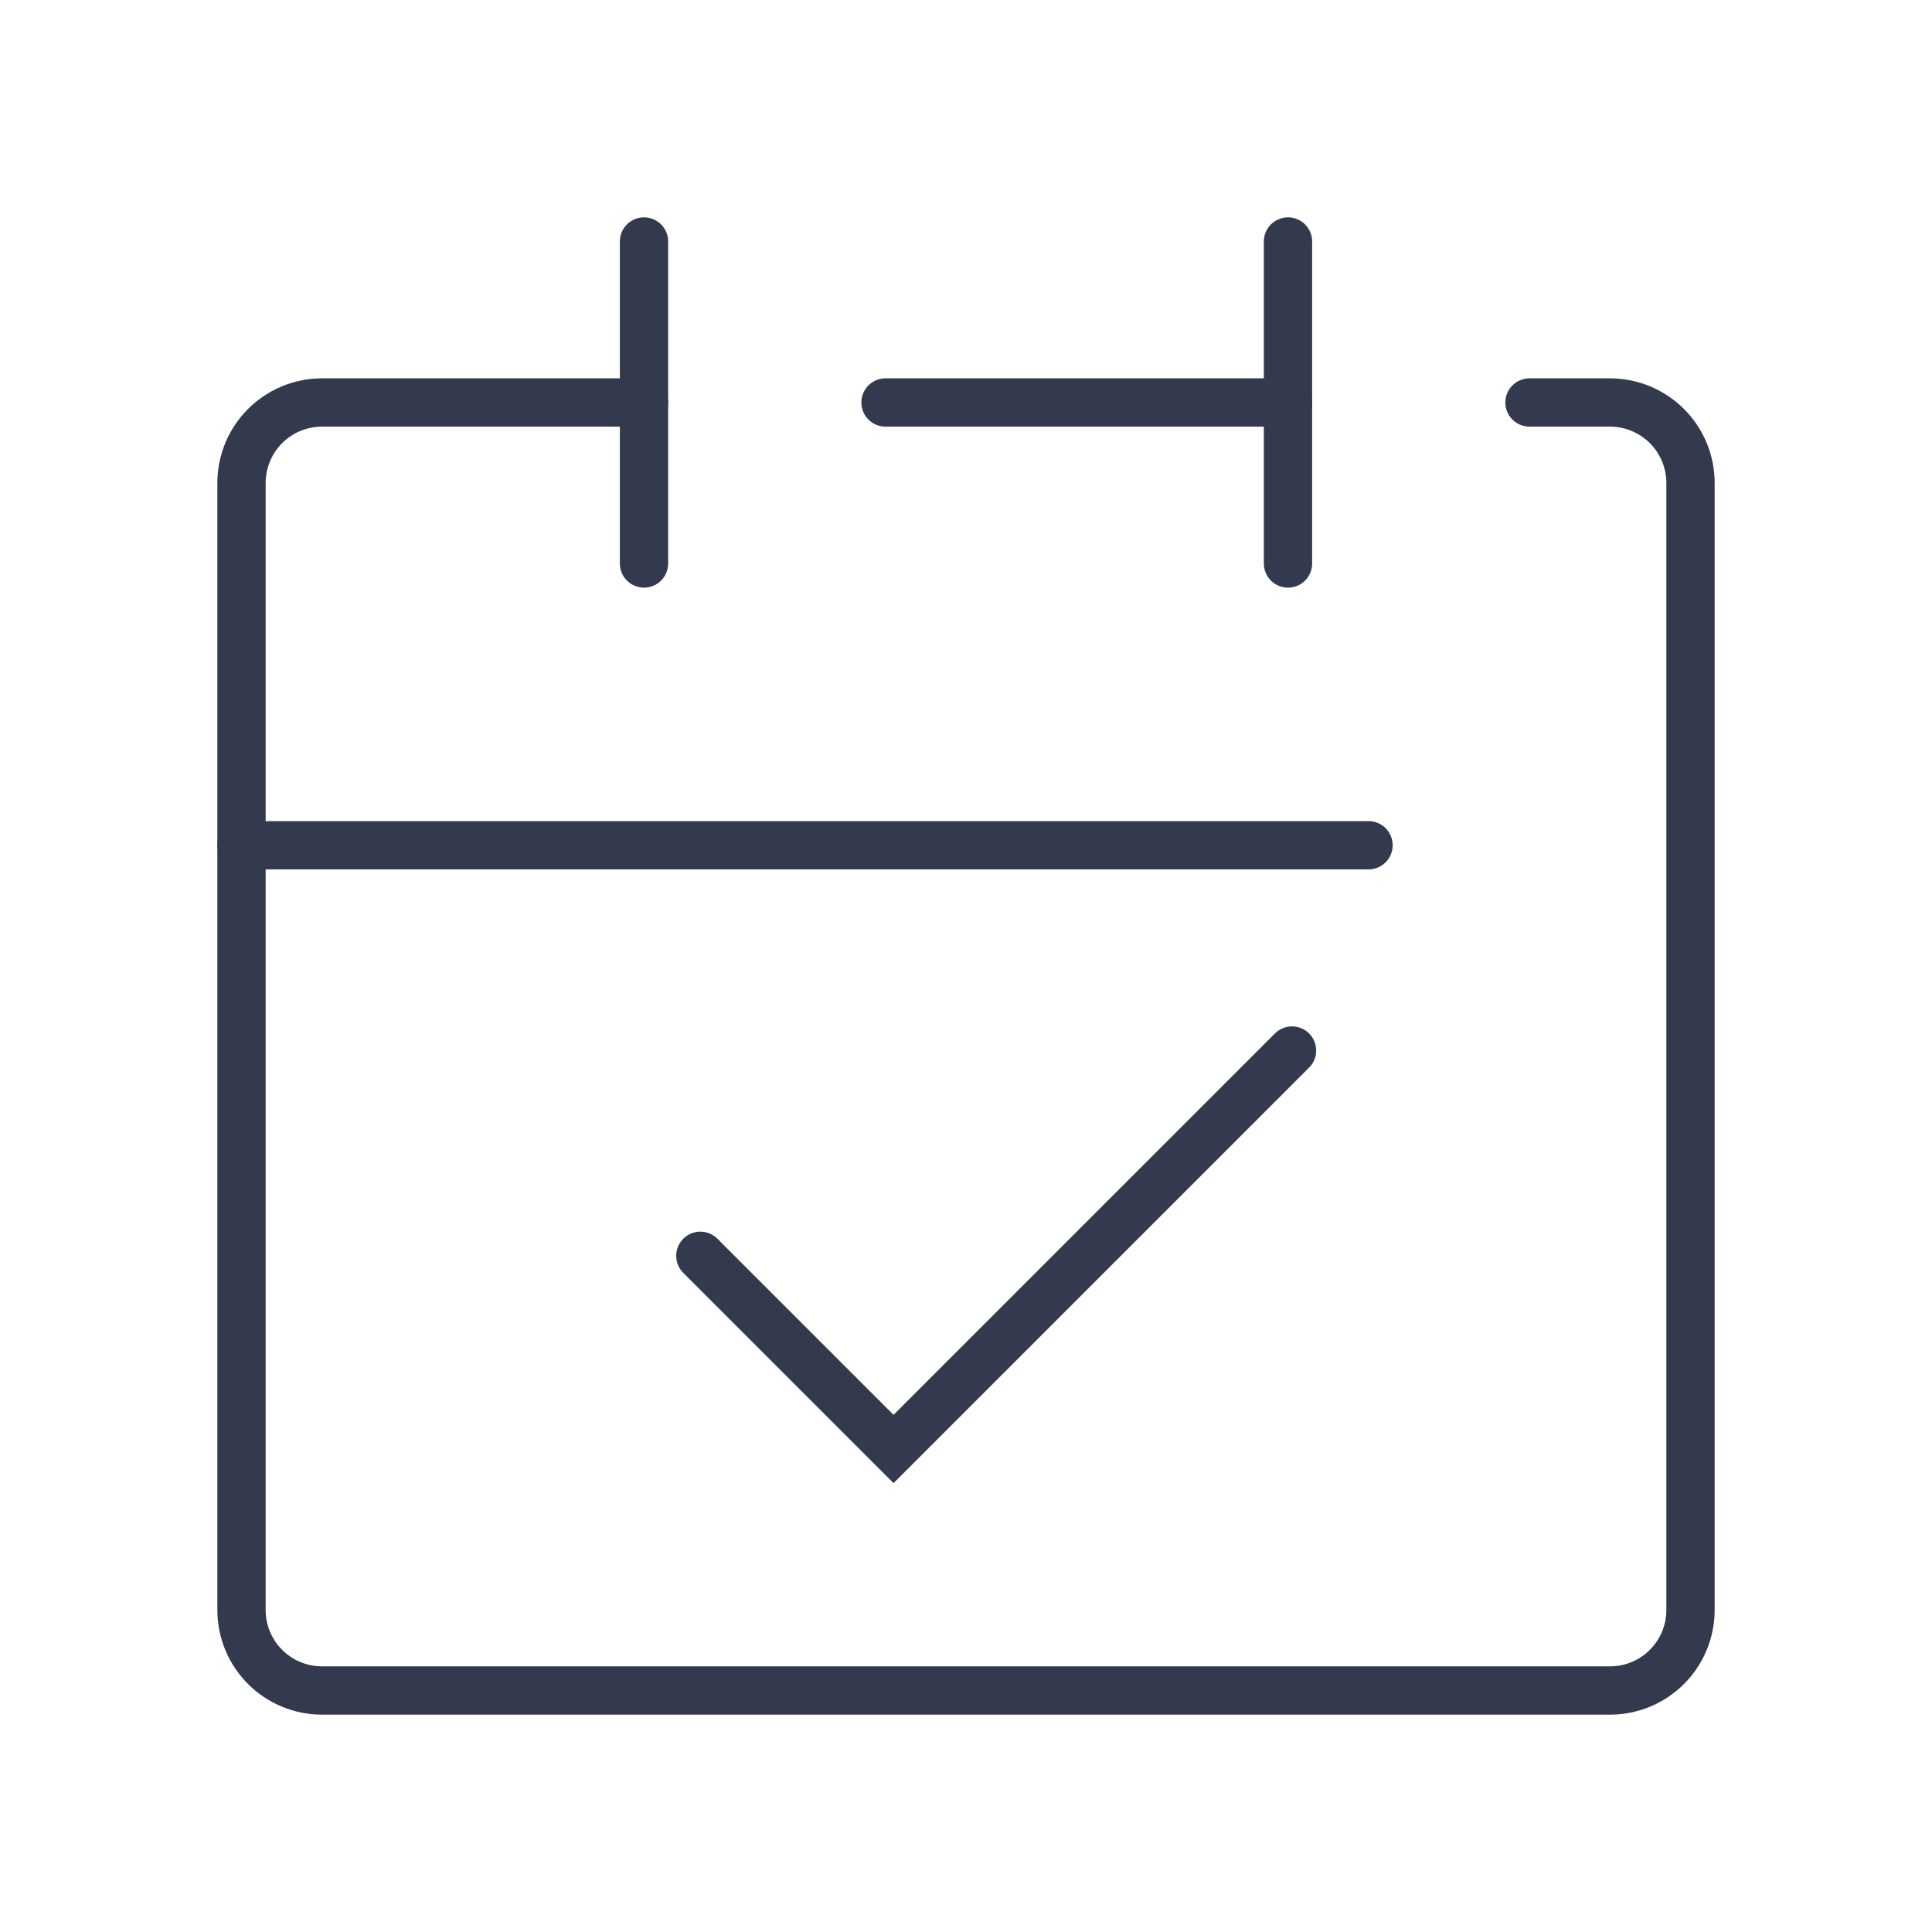<svg width="80" height="80" viewBox="0 0 80 80" fill="none" xmlns="http://www.w3.org/2000/svg">
<g clip-path="url(#clip0_238_635)">
<path d="M26.667 16.666H13.333C12.449 16.666 11.601 17.018 10.976 17.643C10.351 18.268 10 19.116 10 20V66.666C10 67.551 10.351 68.398 10.976 69.023C11.601 69.649 12.449 70 13.333 70H66.667C67.551 70 68.399 69.649 69.024 69.023C69.649 68.398 70 67.551 70 66.666V20C70 19.116 69.649 18.268 69.024 17.643C68.399 17.018 67.551 16.666 66.667 16.666H63.333" stroke="#333A4D" stroke-width="2" stroke-linecap="round" stroke-linejoin="round"/>
<path d="M36.667 16.666H53.333" stroke="#333A4D" stroke-width="2" stroke-linecap="round" stroke-linejoin="round"/>
<path d="M26.667 10V23.333" stroke="#333A4D" stroke-width="2" stroke-linecap="round" stroke-linejoin="round"/>
<path d="M53.333 10V23.333" stroke="#333A4D" stroke-width="2" stroke-linecap="round" stroke-linejoin="round"/>
<path d="M10 35H56.667" stroke="#333A4D" stroke-width="2" stroke-linecap="round" stroke-linejoin="round"/>
<path d="M29 52L37 60L53.5 43.5" stroke="#333A4D" stroke-width="2" stroke-linecap="round"/>
</g>
<defs>
<clipPath id="clip0_238_635">
<rect width="80" height="80" fill="white"/>
</clipPath>
</defs>
</svg>
